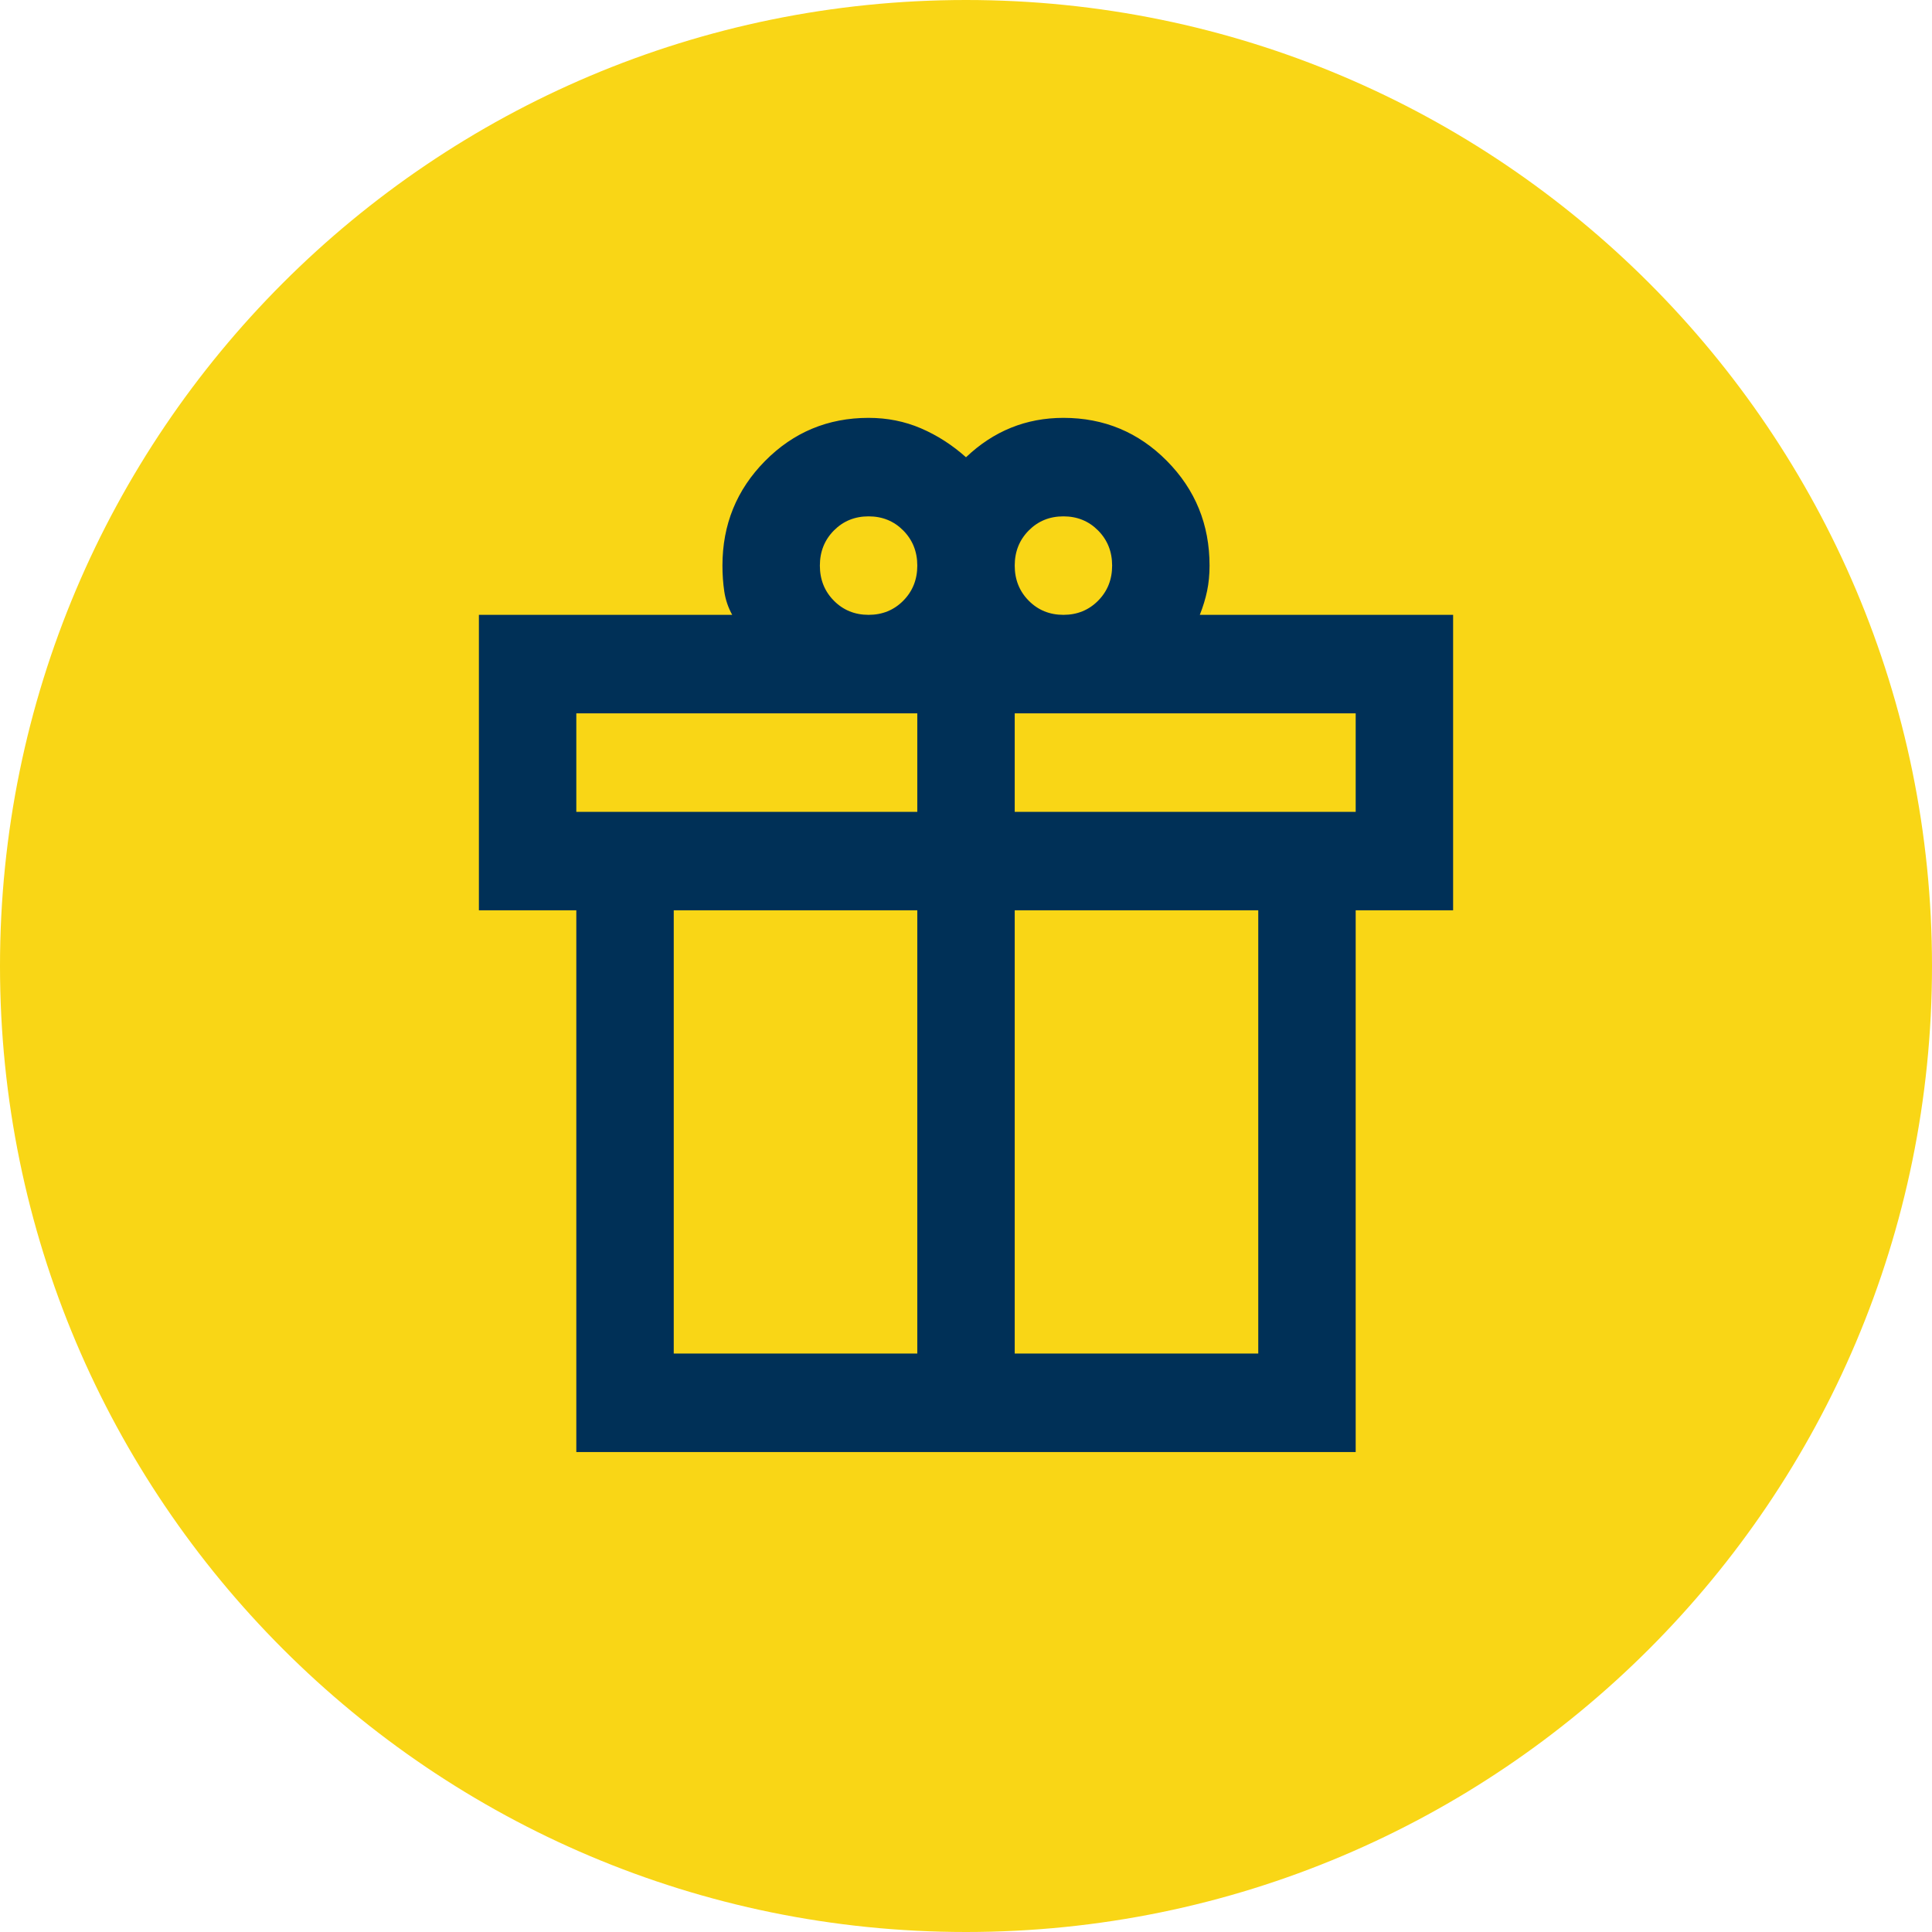 <svg width="157" height="157" xmlns="http://www.w3.org/2000/svg" xmlns:xlink="http://www.w3.org/1999/xlink" overflow="hidden"><defs><clipPath id="clip0"><rect x="2738" y="1781" width="157" height="157"/></clipPath><clipPath id="clip1"><rect x="2768" y="1810" width="97" height="98"/></clipPath><clipPath id="clip2"><rect x="2768" y="1810" width="97" height="98"/></clipPath><clipPath id="clip3"><rect x="2768" y="1810" width="97" height="98"/></clipPath></defs><g clip-path="url(#clip0)" transform="translate(-2738 -1781)"><path d="M2738 1859.5C2738 1816.15 2773.15 1781 2816.5 1781 2859.85 1781 2895 1816.15 2895 1859.5 2895 1902.85 2859.85 1938 2816.5 1938 2773.15 1938 2738 1902.85 2738 1859.5Z" fill="#F9D616" fill-rule="evenodd"/><g clip-path="url(#clip1)"><g clip-path="url(#clip2)"><g clip-path="url(#clip3)"><path d="M15.833-7.917 15.833-51.459 7.917-51.459 7.917-75.209 28.5-75.209C28.17-75.802 27.956-76.429 27.857-77.089 27.758-77.749 27.708-78.441 27.708-79.167 27.708-82.466 28.863-85.269 31.172-87.578 33.481-89.887 36.285-91.042 39.583-91.042 41.101-91.042 42.519-90.761 43.839-90.201 45.158-89.64 46.379-88.865 47.5-87.875 48.622-88.931 49.842-89.722 51.162-90.25 52.481-90.778 53.899-91.042 55.417-91.042 58.715-91.042 61.519-89.887 63.828-87.578 66.137-85.269 67.292-82.466 67.292-79.167 67.292-78.441 67.226-77.765 67.094-77.138 66.962-76.511 66.764-75.868 66.5-75.209L87.084-75.209 87.084-51.459 79.167-51.459 79.167-7.917 15.833-7.917ZM55.417-83.125C54.295-83.125 53.355-82.746 52.596-81.987 51.838-81.228 51.459-80.288 51.459-79.167 51.459-78.045 51.838-77.105 52.596-76.347 53.355-75.588 54.295-75.209 55.417-75.209 56.538-75.209 57.478-75.588 58.237-76.347 58.996-77.105 59.375-78.045 59.375-79.167 59.375-80.288 58.996-81.228 58.237-81.987 57.478-82.746 56.538-83.125 55.417-83.125ZM35.625-79.167C35.625-78.045 36.004-77.105 36.763-76.347 37.522-75.588 38.462-75.209 39.583-75.209 40.705-75.209 41.645-75.588 42.404-76.347 43.162-77.105 43.542-78.045 43.542-79.167 43.542-80.288 43.162-81.228 42.404-81.987 41.645-82.746 40.705-83.125 39.583-83.125 38.462-83.125 37.522-82.746 36.763-81.987 36.004-81.228 35.625-80.288 35.625-79.167ZM15.833-67.292 15.833-59.375 43.542-59.375 43.542-67.292 15.833-67.292ZM43.542-15.833 43.542-51.459 23.75-51.459 23.75-15.833 43.542-15.833ZM51.459-15.833 71.25-15.833 71.25-51.459 51.459-51.459 51.459-15.833ZM79.167-59.375 79.167-67.292 51.459-67.292 51.459-59.375 79.167-59.375Z" fill="#003057" transform="matrix(1 0 0 1.011 2769 1907)"/></g></g></g></g></svg>